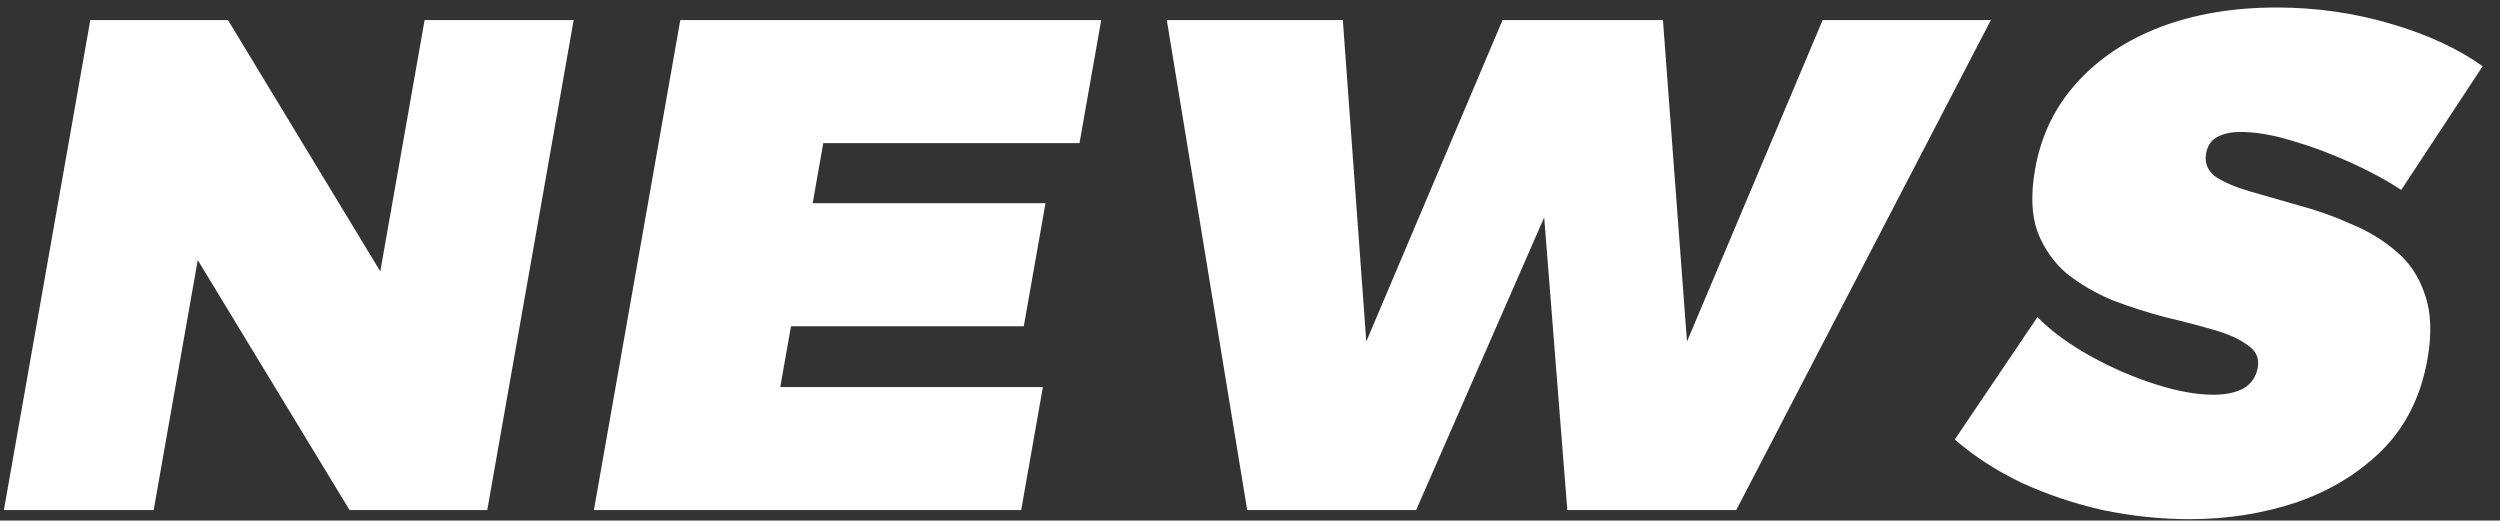 <svg width="317" height="66" viewBox="0 0 317 66" fill="none" xmlns="http://www.w3.org/2000/svg">
<rect x="0" y="0" width="317" height="66" fill="#333333" stroke="none"/>
<path d="M11.45 2.547H28.91L52.543 41.545L46.635 43.406L53.84 2.547H72.74L61.784 64.678H44.324L20.749 25.857L26.658 23.996L19.484 64.678H0.494L11.45 2.547ZM86.262 2.547H139.632L136.882 18.146H104.392L103.048 25.768H132.568L129.817 41.368H100.297L98.937 49.079H132.237L129.487 64.678H75.307L86.262 2.547ZM147.951 2.547H170.271L173.88 52.004H169.56L190.521 2.547H210.861L214.56 52.004H210.24L231.111 2.547H252.441L220.155 64.678H198.735L195.115 18.855H199.615L179.565 64.678H158.145L147.951 2.547ZM304.476 24.084C302.595 22.844 300.403 21.662 297.901 20.539C295.399 19.416 292.921 18.501 290.466 17.792C288.071 17.082 285.943 16.728 284.083 16.728C282.943 16.728 281.977 16.935 281.184 17.348C280.391 17.762 279.906 18.471 279.729 19.476C279.52 20.657 279.919 21.632 280.923 22.401C281.998 23.11 283.449 23.73 285.275 24.262C287.161 24.794 289.217 25.384 291.442 26.034C293.678 26.625 295.853 27.393 297.966 28.339C300.15 29.225 302.077 30.377 303.747 31.796C305.476 33.214 306.713 35.045 307.458 37.291C308.262 39.536 308.377 42.284 307.804 45.534C306.981 50.202 305.074 54.042 302.082 57.056C299.101 60.01 295.471 62.226 291.19 63.703C286.92 65.121 282.415 65.831 277.675 65.831C274.015 65.831 270.333 65.446 266.628 64.678C262.994 63.851 259.567 62.699 256.348 61.222C253.139 59.685 250.312 57.854 247.867 55.726L258.342 40.216C260.179 42.047 262.437 43.702 265.117 45.179C267.796 46.656 270.528 47.838 273.311 48.724C276.095 49.611 278.537 50.054 280.637 50.054C282.197 50.054 283.474 49.788 284.468 49.256C285.472 48.665 286.078 47.779 286.287 46.597C286.495 45.415 286.062 44.47 284.987 43.761C283.982 42.993 282.537 42.343 280.651 41.811C278.824 41.279 276.788 40.747 274.542 40.216C272.306 39.625 270.091 38.916 267.897 38.089C265.773 37.202 263.841 36.08 262.101 34.72C260.431 33.302 259.183 31.53 258.358 29.402C257.594 27.275 257.492 24.616 258.055 21.425C258.795 17.23 260.546 13.596 263.307 10.524C266.069 7.451 269.606 5.088 273.918 3.433C278.289 1.779 283.205 0.951 288.665 0.951C293.645 0.951 298.445 1.631 303.066 2.99C307.746 4.349 311.658 6.151 314.802 8.397L304.476 24.084Z" fill="white"/>
</svg>
